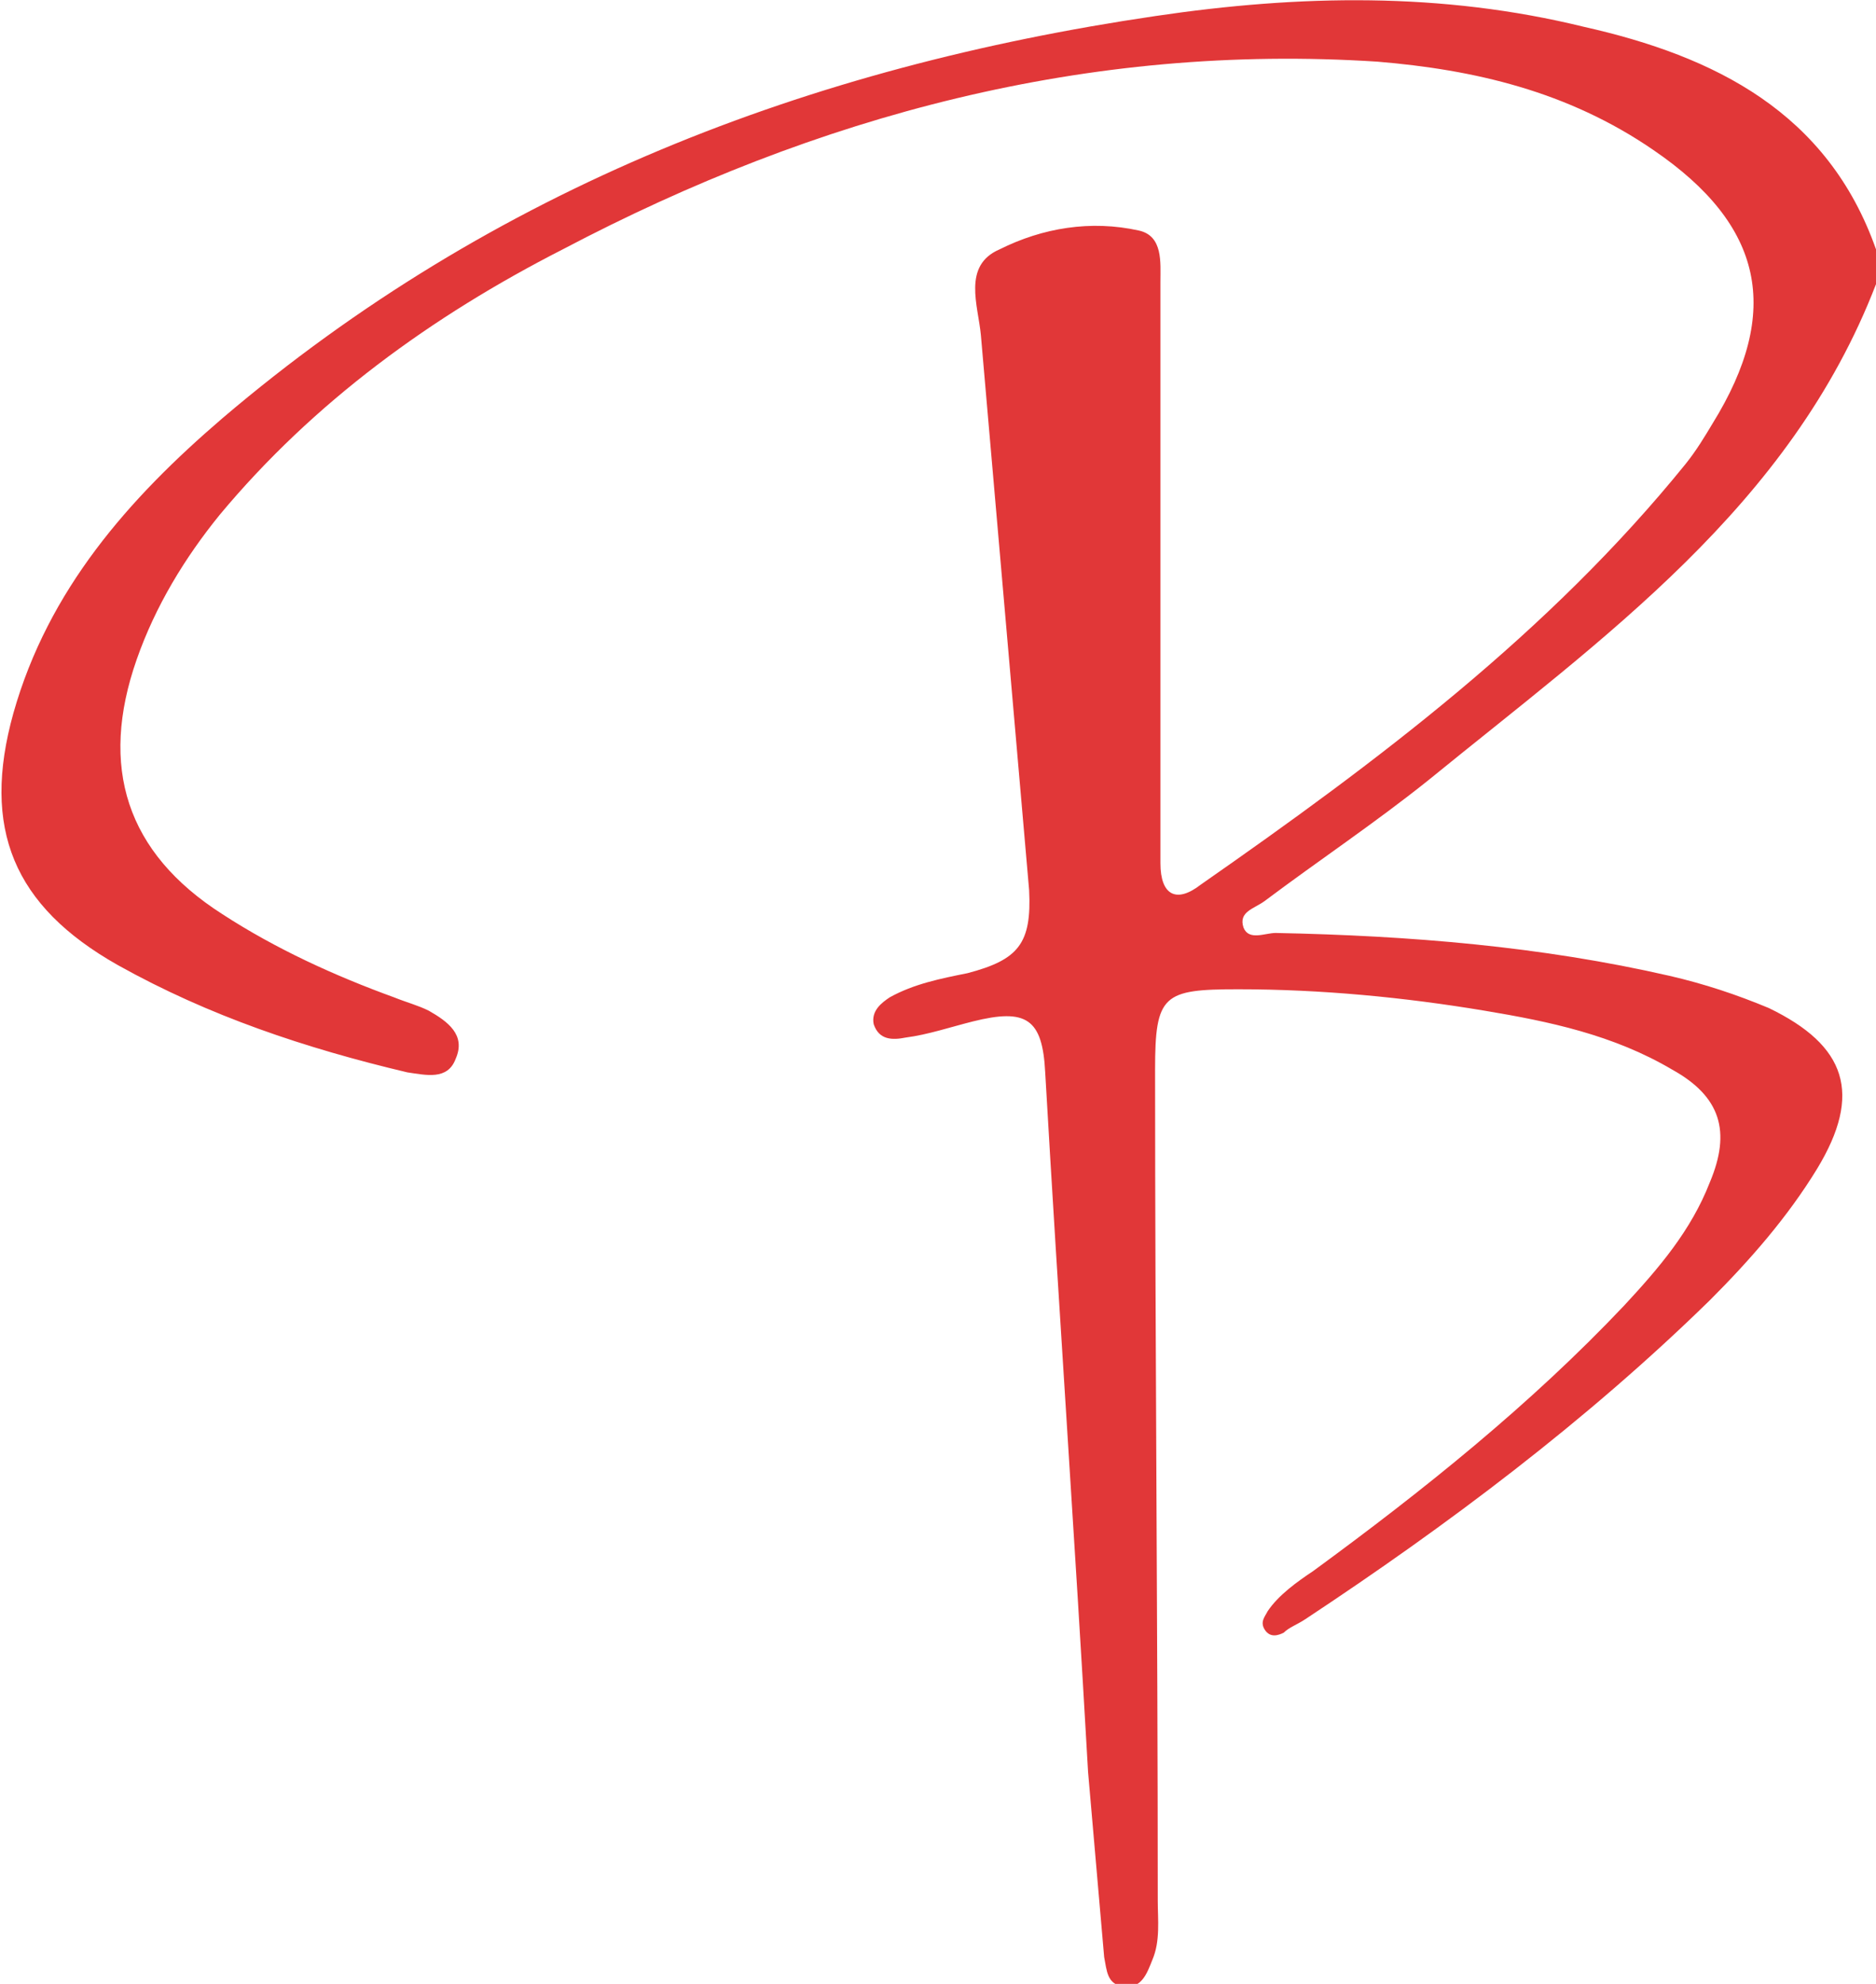 <?xml version="1.0" encoding="UTF-8"?> <svg xmlns="http://www.w3.org/2000/svg" version="1.1" id="Capa_1" x="0" y="0" viewBox="0 0 70 74" xml:space="preserve" width="70"><path d="M70 10.6c-3.2 8.3-10.2 13.2-16.7 18.5-2 1.6-4.1 3-6.1 4.5-.4.3-1 .4-.8 1 .2.5.8.2 1.2.2 5 .1 9.9.5 14.7 1.6 1.3.3 2.5.7 3.7 1.2 2.9 1.4 3.5 3.2 1.8 6-1.1 1.8-2.5 3.4-4 4.9-4.6 4.5-9.8 8.4-15.1 11.9-.3.2-.6.3-.8.5-.2.1-.5.2-.7-.1-.2-.3 0-.5.1-.7.4-.6 1.1-1.1 1.7-1.5 4.1-3 8.1-6.2 11.6-9.9 1.3-1.4 2.5-2.8 3.2-4.6.8-1.9.4-3.2-1.4-4.2-2.2-1.3-4.6-1.8-7-2.2-3-.5-6.1-.8-9.2-.8-2.8 0-3.1.2-3.1 3 0 10.3.1 20.7.1 31 0 .7.1 1.5-.2 2.2-.2.5-.4 1.1-1.1 1-.6-.1-.6-.6-.7-1.1l-.6-6.9c-.5-8.8-1.1-17.4-1.6-26.1-.1-2-.7-2.4-2.7-1.9-.8.2-1.7.5-2.5.6-.5.1-1 .1-1.2-.5-.1-.5.3-.8.6-1 .9-.5 1.9-.7 2.9-.9 1.9-.5 2.4-1.1 2.3-3.1l-1.8-20.7c-.1-1.1-.7-2.6.7-3.2 1.6-.8 3.4-1.1 5.2-.7.9.2.8 1.2.8 1.9v21.7c0 1.2.6 1.5 1.5.8 6.6-4.6 13-9.4 18.1-15.7.4-.5.7-1 1-1.5 2.6-4.2 1.9-7.4-2.2-10.2-3.2-2.2-6.7-3-10.3-3.3-10.8-.7-20.9 2-30.4 7-4.9 2.5-9.3 5.7-12.8 9.9-1.3 1.6-2.4 3.4-3.1 5.4-1.4 4-.4 7.2 3.2 9.5 2 1.3 4.2 2.3 6.4 3.1.5.2.9.3 1.3.5.7.4 1.4.9 1 1.8-.3.8-1.1.6-1.8.5-3.8-.9-7.4-2.1-10.8-4C.5 33.8-.7 30.9.5 26.6c1.3-4.6 4.3-8 7.8-11C18.4 7 30.2 2.5 43.1.6c5.4-.8 10.7-.9 16 .4C64 2.1 68.2 4.2 70 9.3v1.3z" fill="#e13738"></path></svg> 